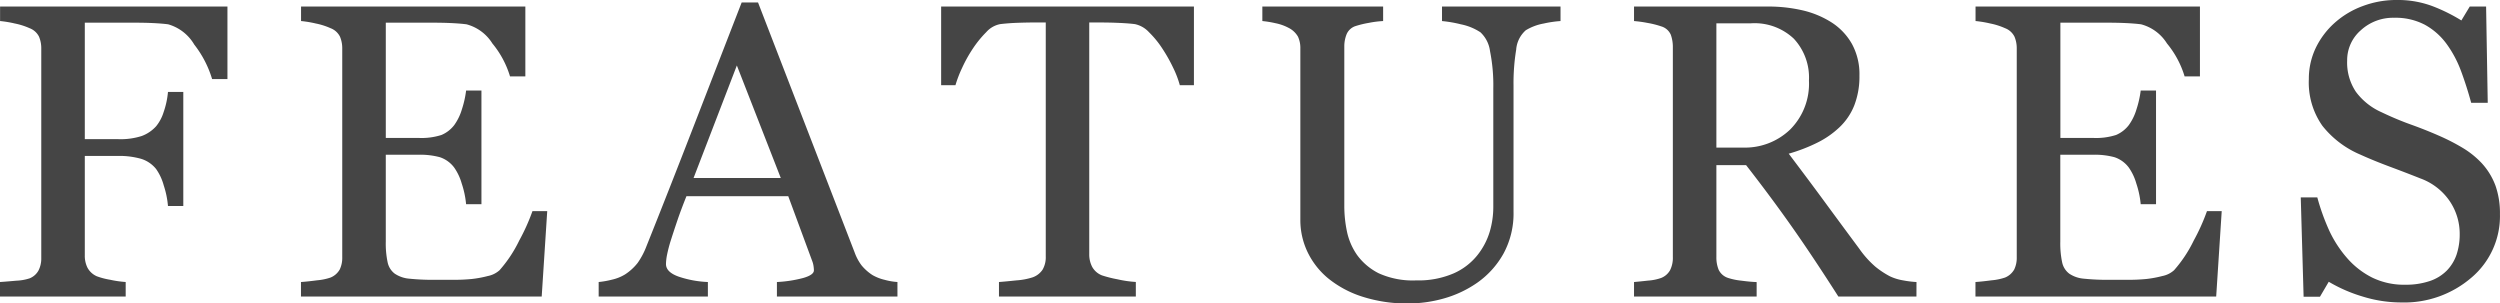 <svg xmlns="http://www.w3.org/2000/svg" width="203.092" height="24.653" viewBox="0 0 203.092 24.653">
  <path id="font-feature" d="M19.905-17.664H18.66a8.524,8.524,0,0,0-1.453-2.806,3.6,3.6,0,0,0-2.117-1.644q-.515-.066-1.22-.1t-1.6-.033H8.317v9.463H11.03a5.624,5.624,0,0,0,1.914-.257,2.964,2.964,0,0,0,1.165-.789,3.4,3.4,0,0,0,.607-1.137,6.831,6.831,0,0,0,.358-1.652h1.245v9.264H15.074a7.3,7.3,0,0,0-.341-1.66,4.255,4.255,0,0,0-.624-1.345,2.5,2.5,0,0,0-1.257-.838,6.477,6.477,0,0,0-1.822-.224H8.317v8.1a2.155,2.155,0,0,0,.216.978,1.579,1.579,0,0,0,.764.7,5.9,5.9,0,0,0,1.079.282,8.74,8.74,0,0,0,1.262.182V0H1.428V-1.179q.5-.033,1.328-.108a3.965,3.965,0,0,0,1.079-.191,1.421,1.421,0,0,0,.722-.639,2.157,2.157,0,0,0,.224-1.021v-17a2.432,2.432,0,0,0-.183-.971,1.414,1.414,0,0,0-.764-.689,5.63,5.63,0,0,0-1.2-.382,9.049,9.049,0,0,0-1.2-.2v-1.179H19.905ZM45.883-6.939,45.434,0H25.878V-1.179q.5-.033,1.328-.141a4.509,4.509,0,0,0,1.079-.224,1.514,1.514,0,0,0,.739-.647A2.183,2.183,0,0,0,29.231-3.2V-20.138a2.432,2.432,0,0,0-.183-.971,1.414,1.414,0,0,0-.764-.689,5.63,5.63,0,0,0-1.2-.382,9.049,9.049,0,0,0-1.2-.2v-1.179H44.106v5.678H42.861a7.657,7.657,0,0,0-1.436-2.681,3.548,3.548,0,0,0-2.1-1.552q-.515-.066-1.229-.1t-1.627-.033h-3.7v9.363h2.656a5.306,5.306,0,0,0,1.868-.241,2.56,2.56,0,0,0,1.038-.805,4.288,4.288,0,0,0,.623-1.287,8.076,8.076,0,0,0,.34-1.519h1.245V-7.5H39.292a7.418,7.418,0,0,0-.357-1.685,4.3,4.3,0,0,0-.606-1.287,2.39,2.39,0,0,0-1.17-.847,6.144,6.144,0,0,0-1.735-.2H32.768v7.061a7.387,7.387,0,0,0,.149,1.674,1.555,1.555,0,0,0,.581.928,2.493,2.493,0,0,0,1.179.406,18.747,18.747,0,0,0,2.125.091h1.444a14.408,14.408,0,0,0,1.511-.066,8.916,8.916,0,0,0,1.3-.241,1.992,1.992,0,0,0,.955-.473,10.6,10.6,0,0,0,1.6-2.416,16.245,16.245,0,0,0,1.071-2.382ZM74.334,0H64.542V-1.179a10.17,10.17,0,0,0,2.15-.332q.855-.249.855-.614a2.467,2.467,0,0,0-.033-.365,1.754,1.754,0,0,0-.1-.382L65.463-8.151H57.193q-.465,1.162-.756,2.025t-.524,1.594a11.357,11.357,0,0,0-.3,1.162,4.183,4.183,0,0,0-.083.73q0,.664,1.046,1.029a8.431,8.431,0,0,0,2.358.432V0H50.062V-1.179a6.994,6.994,0,0,0,1.079-.191A3.514,3.514,0,0,0,52.2-1.793a4.189,4.189,0,0,0,1.029-.938,6.147,6.147,0,0,0,.714-1.353q1.776-4.433,3.918-9.961t3.818-9.845h1.328l7.853,20.32a3.994,3.994,0,0,0,.564,1.046,3.893,3.893,0,0,0,.88.78,3.7,3.7,0,0,0,1,.39,5.1,5.1,0,0,0,1.029.174ZM64.856-9.629l-3.568-9.142L57.771-9.629Zm33.563-7.537H97.273a7.857,7.857,0,0,0-.541-1.419,12.759,12.759,0,0,0-.874-1.552,7.787,7.787,0,0,0-1.09-1.336,2.168,2.168,0,0,0-1.14-.656q-.516-.066-1.3-.1t-1.448-.033h-.965V-3.42a2.182,2.182,0,0,0,.232,1,1.548,1.548,0,0,0,.813.706,9.836,9.836,0,0,0,1.253.315,9.212,9.212,0,0,0,1.486.216V0H82.581V-1.179q.465-.033,1.419-.133a5.466,5.466,0,0,0,1.32-.249,1.612,1.612,0,0,0,.805-.623,2.014,2.014,0,0,0,.257-1.087V-22.263H85.42q-.515,0-1.278.025t-1.461.108a2.023,2.023,0,0,0-1.137.656,8.73,8.73,0,0,0-1.087,1.336,11.283,11.283,0,0,0-.88,1.585,9.622,9.622,0,0,0-.531,1.386H77.883v-6.392H98.419ZM128.2-22.379a9.064,9.064,0,0,0-1.361.2,4.243,4.243,0,0,0-1.461.548,2.327,2.327,0,0,0-.78,1.577,16.775,16.775,0,0,0-.216,2.922V-6.89a6.822,6.822,0,0,1-.813,3.4,7.123,7.123,0,0,1-2.142,2.374A9.026,9.026,0,0,1,118.66.174a10.718,10.718,0,0,1-2.781.39,11.894,11.894,0,0,1-3.785-.556,8.486,8.486,0,0,1-2.789-1.5,6.317,6.317,0,0,1-1.677-2.167,6,6,0,0,1-.564-2.548V-20.138a2.2,2.2,0,0,0-.191-.971,1.824,1.824,0,0,0-.772-.722,3.879,3.879,0,0,0-1.062-.374,8.316,8.316,0,0,0-1.062-.174v-1.179h9.812v1.179a8.135,8.135,0,0,0-1.17.149,7.778,7.778,0,0,0-1.038.249,1.186,1.186,0,0,0-.755.663,2.636,2.636,0,0,0-.191,1.012V-7.3a10.106,10.106,0,0,0,.208,1.982,5.187,5.187,0,0,0,.822,1.933,4.873,4.873,0,0,0,1.76,1.493,6.672,6.672,0,0,0,3.055.581,7.19,7.19,0,0,0,3.063-.581,5.1,5.1,0,0,0,1.951-1.526,5.7,5.7,0,0,0,.963-1.874,7.092,7.092,0,0,0,.282-1.974v-9.655a13.993,13.993,0,0,0-.266-3.011,2.526,2.526,0,0,0-.78-1.534,4.458,4.458,0,0,0-1.585-.647,10.259,10.259,0,0,0-1.536-.265v-1.179H128.2ZM157.114,0H150.77q-2.106-3.3-3.806-5.711t-3.69-4.964h-2.413V-3.2a2.648,2.648,0,0,0,.183,1.021,1.284,1.284,0,0,0,.78.672,5.13,5.13,0,0,0,1.046.216q.747.1,1.262.116V0h-9.961V-1.179q.4-.033,1.154-.116a3.974,3.974,0,0,0,1.054-.216,1.431,1.431,0,0,0,.722-.631,2.224,2.224,0,0,0,.224-1.062V-20.237a2.953,2.953,0,0,0-.166-1.029,1.22,1.22,0,0,0-.78-.681,7.186,7.186,0,0,0-1.079-.274,10.254,10.254,0,0,0-1.129-.158v-1.179h10.874a12.281,12.281,0,0,1,2.806.307,7.557,7.557,0,0,1,2.374.988,4.987,4.987,0,0,1,1.644,1.735,5.107,5.107,0,0,1,.614,2.582,6.492,6.492,0,0,1-.415,2.407,4.961,4.961,0,0,1-1.229,1.81,7.292,7.292,0,0,1-1.793,1.237,13.621,13.621,0,0,1-2.308.888q1.743,2.308,2.9,3.885t2.831,3.835a7.889,7.889,0,0,0,1.32,1.469,6.982,6.982,0,0,0,1.17.772,4.012,4.012,0,0,0,1.079.332,8.073,8.073,0,0,0,1.079.133Zm-8.732-17.555a4.629,4.629,0,0,0-1.229-3.39,4.642,4.642,0,0,0-3.47-1.251h-2.822V-12.1h2.175a5.294,5.294,0,0,0,3.818-1.467A5.267,5.267,0,0,0,148.381-17.555ZM181.913-6.939,181.464,0H161.908V-1.179q.5-.033,1.328-.141a4.509,4.509,0,0,0,1.079-.224,1.514,1.514,0,0,0,.739-.647,2.183,2.183,0,0,0,.208-1.013V-20.138a2.432,2.432,0,0,0-.183-.971,1.414,1.414,0,0,0-.764-.689,5.63,5.63,0,0,0-1.2-.382,9.049,9.049,0,0,0-1.2-.2v-1.179h18.229v5.678h-1.245a7.657,7.657,0,0,0-1.436-2.681,3.548,3.548,0,0,0-2.1-1.552q-.515-.066-1.229-.1t-1.627-.033h-3.7v9.363h2.656a5.306,5.306,0,0,0,1.868-.241,2.56,2.56,0,0,0,1.038-.805,4.289,4.289,0,0,0,.623-1.287,8.076,8.076,0,0,0,.34-1.519h1.245V-7.5h-1.245a7.418,7.418,0,0,0-.357-1.685,4.3,4.3,0,0,0-.606-1.287,2.39,2.39,0,0,0-1.17-.847,6.144,6.144,0,0,0-1.735-.2H168.8v7.061a7.388,7.388,0,0,0,.149,1.674,1.555,1.555,0,0,0,.581.928,2.493,2.493,0,0,0,1.179.406,18.747,18.747,0,0,0,2.125.091h1.444a14.408,14.408,0,0,0,1.511-.066,8.916,8.916,0,0,0,1.3-.241,1.992,1.992,0,0,0,.955-.473,10.6,10.6,0,0,0,1.6-2.416,16.246,16.246,0,0,0,1.071-2.382Zm21.146-3.868a5.5,5.5,0,0,1,1.1,1.818,6.757,6.757,0,0,1,.357,2.3,6.547,6.547,0,0,1-2.308,5.146A8.37,8.37,0,0,1,196.485.481a10.586,10.586,0,0,1-3.154-.49A12.172,12.172,0,0,1,190.608-1.2L189.894.017h-1.328l-.232-8.068h1.345a17.781,17.781,0,0,0,.971,2.7,9.42,9.42,0,0,0,1.469,2.25,6.659,6.659,0,0,0,2.017,1.561,5.886,5.886,0,0,0,2.681.581,6.057,6.057,0,0,0,2-.3A3.5,3.5,0,0,0,200.2-2.11a3.463,3.463,0,0,0,.789-1.288,5.178,5.178,0,0,0,.257-1.7,4.733,4.733,0,0,0-.8-2.635,4.908,4.908,0,0,0-2.374-1.854q-1.079-.43-2.474-.951t-2.407-.984a7.812,7.812,0,0,1-3.1-2.348,6.1,6.1,0,0,1-1.1-3.792,5.8,5.8,0,0,1,.548-2.506,6.53,6.53,0,0,1,1.561-2.075A7.074,7.074,0,0,1,193.38-23.6a7.769,7.769,0,0,1,2.739-.49,8.022,8.022,0,0,1,2.914.5,13.861,13.861,0,0,1,2.349,1.162l.681-1.129h1.328l.133,7.819h-1.345q-.365-1.345-.822-2.573a9.1,9.1,0,0,0-1.187-2.225,5.446,5.446,0,0,0-1.743-1.536,5.125,5.125,0,0,0-2.523-.573,3.853,3.853,0,0,0-2.689,1.013,3.219,3.219,0,0,0-1.112,2.474,4.263,4.263,0,0,0,.714,2.532,5.225,5.225,0,0,0,2.075,1.652q1.212.581,2.382,1t2.266.9a16.879,16.879,0,0,1,1.917.979A7.206,7.206,0,0,1,203.059-10.808Z" transform="translate(-1.428 24.089)" fill="#454545"/>
</svg>
